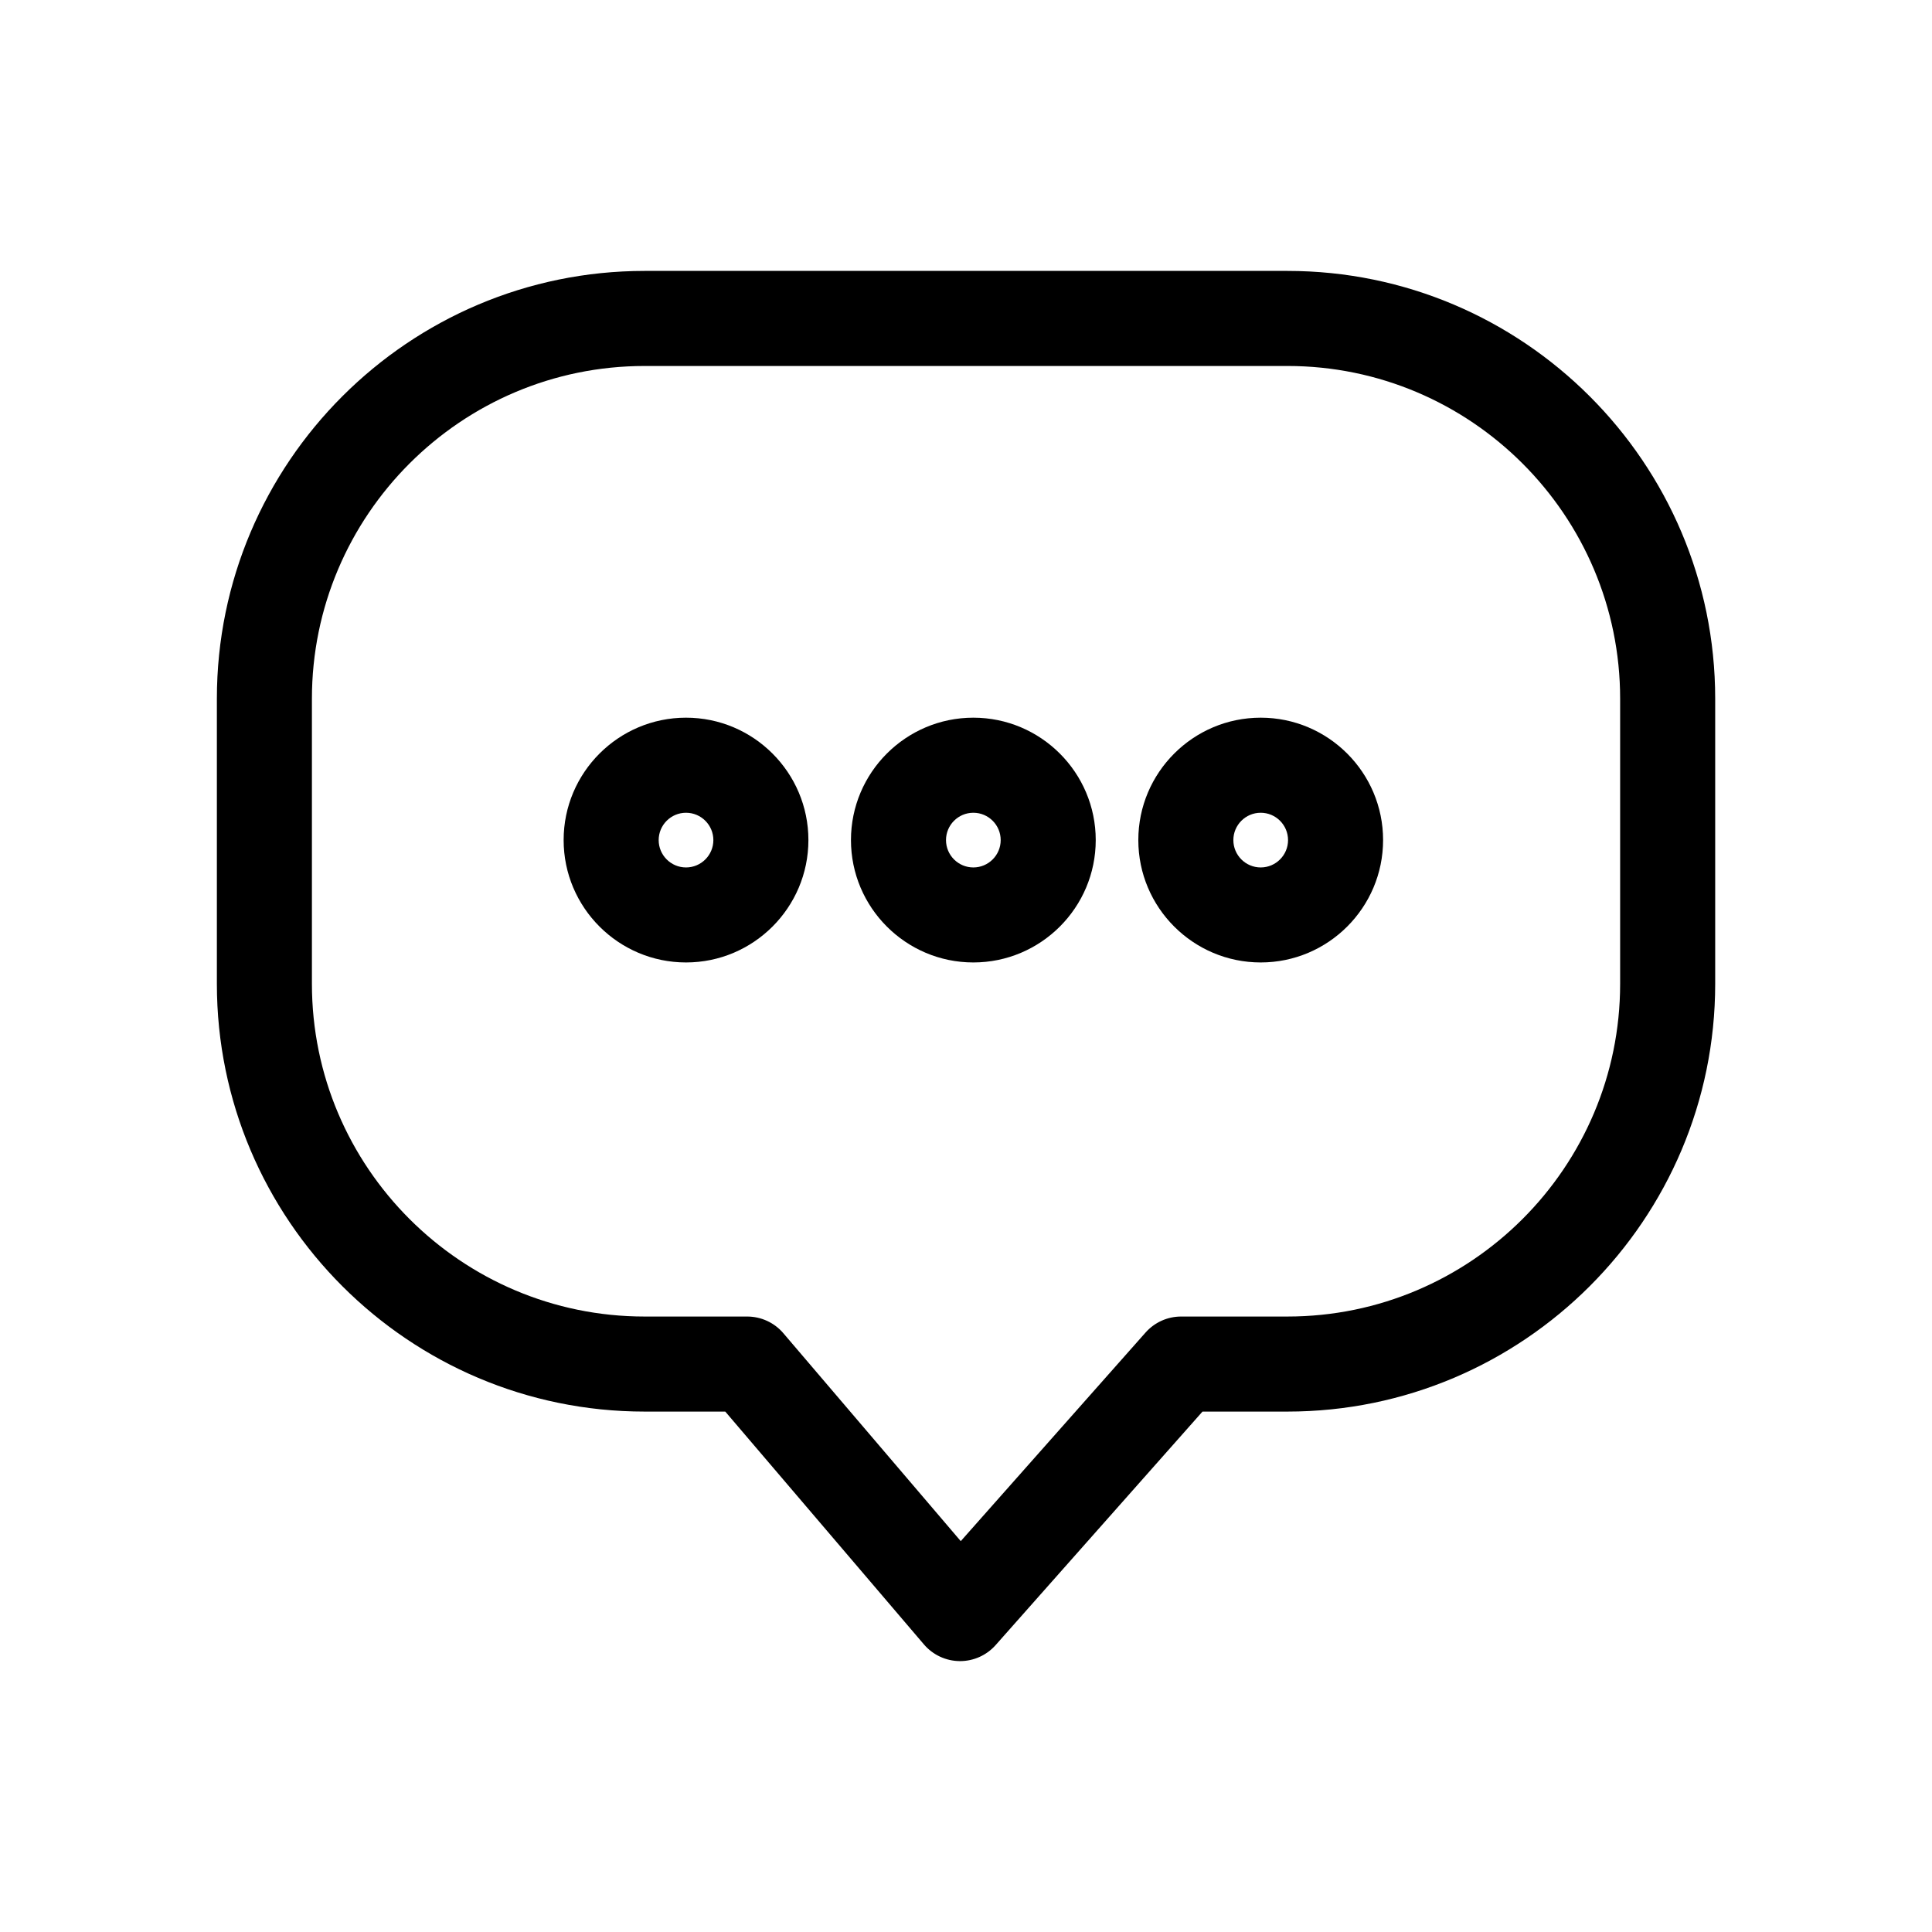<?xml version="1.0" encoding="UTF-8"?>
<!-- Uploaded to: ICON Repo, www.svgrepo.com, Generator: ICON Repo Mixer Tools -->
<svg fill="#000000" width="800px" height="800px" version="1.1" viewBox="144 144 512 512" xmlns="http://www.w3.org/2000/svg">
 <path d="m398.43 584.21h-0.117c-3.648-0.035-7.094-1.648-9.461-4.418l-52.648-61.707h-21.371c-62.504 0-113.36-50.855-113.36-113.36v-75.57c0-62.504 50.855-113.36 113.36-113.36h170.35c62.504 0 113.36 50.855 113.36 113.36v75.57c0 62.504-50.855 113.36-113.36 113.36h-22.512l-54.816 61.879c-2.391 2.699-5.828 4.246-9.426 4.246zm-83.602-343.22c-48.613 0-88.168 39.555-88.168 88.168v75.57c0 48.613 39.555 88.168 88.168 88.168h27.188c3.684 0 7.188 1.613 9.578 4.418l47.016 55.105 48.969-55.277c2.394-2.699 5.82-4.246 9.426-4.246h28.18c48.613 0 88.168-39.555 88.168-88.168v-75.57c0-48.613-39.555-88.168-88.168-88.168zm163.27 158.07c-17.887 0-32.434-14.551-32.434-32.434 0-17.887 14.551-32.434 32.434-32.434 17.887 0 32.434 14.551 32.434 32.434 0 17.887-14.551 32.434-32.434 32.434zm0-39.672c-3.996 0-7.246 3.25-7.246 7.246s3.25 7.246 7.246 7.246 7.246-3.25 7.246-7.246c-0.004-3.996-3.25-7.246-7.246-7.246zm-76.152 39.672c-17.887 0-32.434-14.551-32.434-32.434 0-17.887 14.551-32.434 32.434-32.434 17.887 0 32.434 14.551 32.434 32.434 0.004 17.887-14.547 32.434-32.434 32.434zm0-39.672c-3.996 0-7.246 3.25-7.246 7.246s3.25 7.246 7.246 7.246 7.246-3.25 7.246-7.246-3.25-7.246-7.246-7.246zm-76.145 39.672c-17.887 0-32.434-14.551-32.434-32.434 0-17.887 14.551-32.434 32.434-32.434 17.887 0 32.434 14.551 32.434 32.434 0 17.887-14.555 32.434-32.434 32.434zm0-39.672c-3.996 0-7.246 3.25-7.246 7.246s3.25 7.246 7.246 7.246c3.996 0 7.246-3.25 7.246-7.246s-3.258-7.246-7.246-7.246z"/>
</svg>